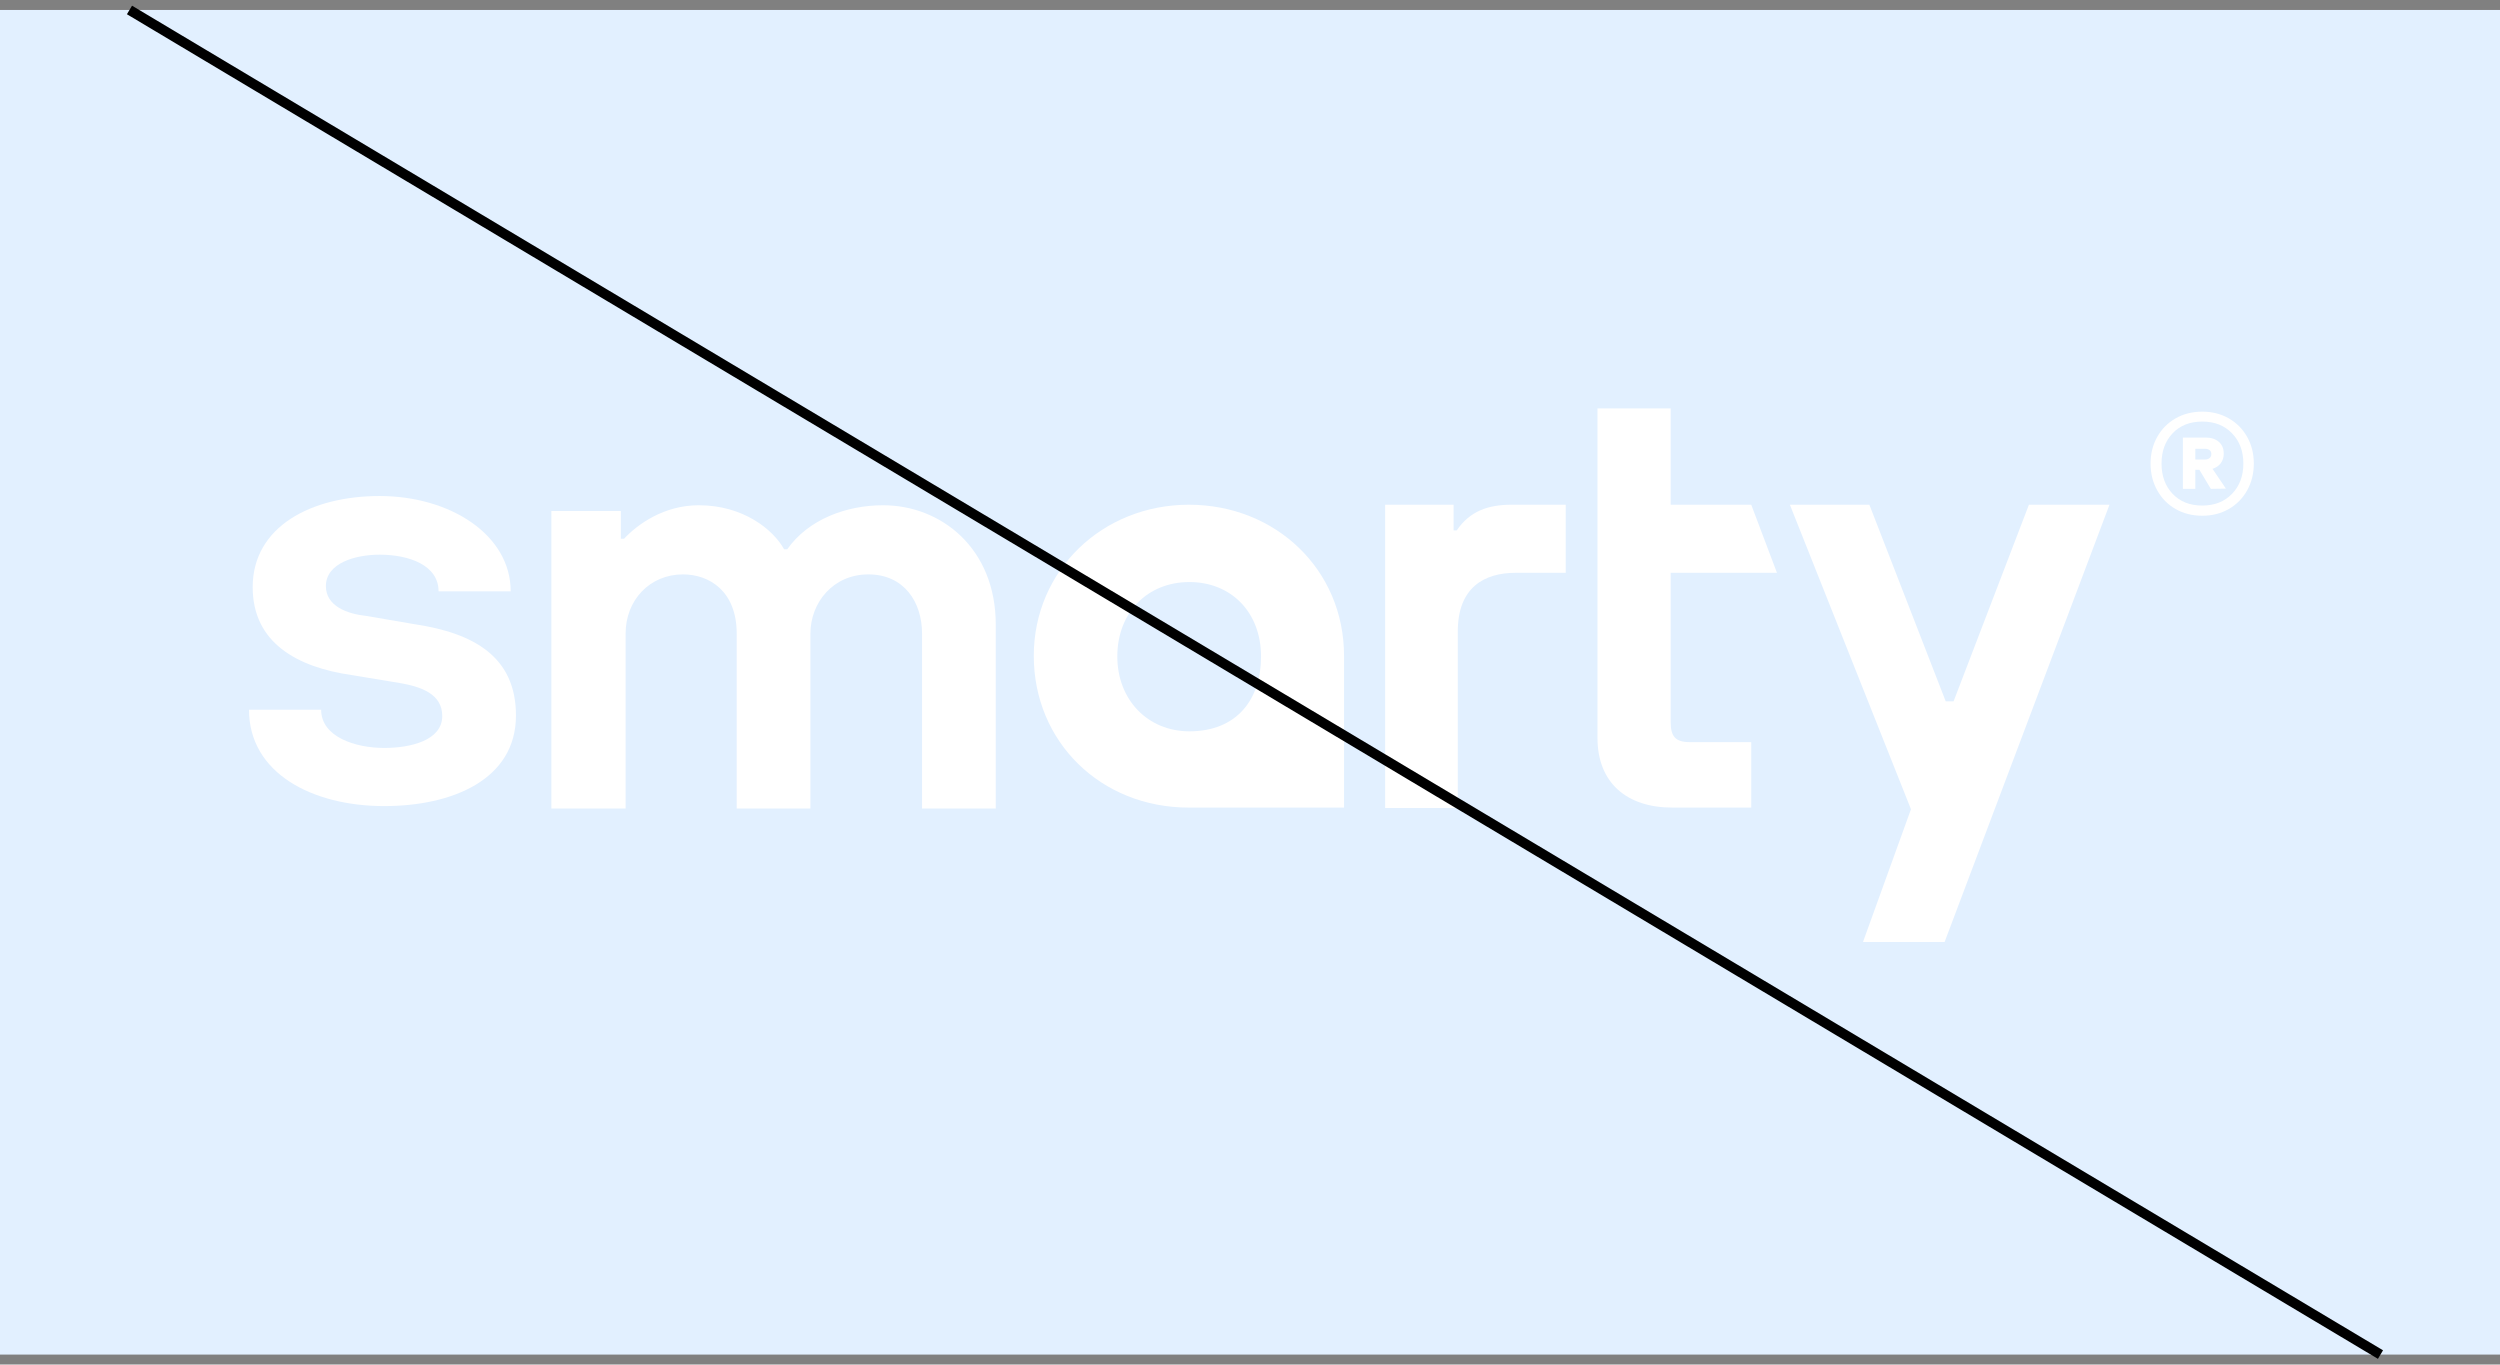 <svg width="251" height="137" viewBox="0 0 251 137" fill="none" xmlns="http://www.w3.org/2000/svg">
<rect x="0" y="0" width="251" height="137" fill="#808080" stroke="none"/>
<rect y="1" width="251" height="135" fill="#E2F0FF"/>
<path d="M223.774 42.007C224.559 42.458 225.174 43.08 225.618 43.872C226.061 44.664 226.283 45.555 226.283 46.542C226.283 47.529 226.061 48.424 225.618 49.225C225.174 50.025 224.559 50.652 223.774 51.103C222.99 51.554 222.102 51.78 221.113 51.78C220.105 51.78 219.21 51.554 218.425 51.103C217.64 50.652 217.026 50.025 216.582 49.225C216.138 48.424 215.917 47.53 215.917 46.542C215.917 45.554 216.138 44.664 216.582 43.872C217.026 43.08 217.64 42.458 218.425 42.007C219.21 41.556 220.105 41.33 221.113 41.33C222.102 41.33 222.99 41.556 223.774 42.007ZM224.094 49.583C224.854 48.8 225.233 47.786 225.233 46.542C225.233 45.298 224.854 44.286 224.094 43.502C223.335 42.718 222.341 42.326 221.113 42.326C219.867 42.326 218.873 42.718 218.131 43.502C217.389 44.285 217.018 45.299 217.018 46.542C217.018 47.786 217.389 48.8 218.131 49.583C218.873 50.367 219.867 50.758 221.113 50.758C222.341 50.758 223.335 50.366 224.094 49.583Z" fill="white"/>
<path d="M222.964 46.508C222.764 46.771 222.488 46.959 222.136 47.07L223.48 49.057L221.968 49.081L220.817 47.166H220.41V49.081H219.163V43.933H221.465C222.009 43.933 222.444 44.077 222.772 44.364C223.1 44.651 223.264 45.043 223.264 45.537C223.264 45.92 223.164 46.244 222.964 46.507L222.964 46.508ZM220.41 46.136H221.393C221.569 46.136 221.717 46.088 221.837 45.992C221.957 45.897 222.016 45.761 222.016 45.585C222.016 45.41 221.957 45.278 221.837 45.19C221.717 45.103 221.569 45.059 221.393 45.059H220.41V46.136V46.136Z" fill="white"/>
<path d="M62.811 63.611V81.175H55.357V51.305H62.334V54.092H62.652C64.026 52.62 66.67 50.727 70.159 50.727C74.599 50.727 77.613 53.146 78.723 55.145H79.04C81.155 52.147 84.961 50.727 88.662 50.727C94.477 50.727 99.975 55.039 99.975 62.717V81.175H92.574V63.611C92.574 60.456 90.776 57.669 87.182 57.669C83.639 57.669 81.366 60.508 81.366 63.611V81.175H73.965V63.611C73.965 59.351 71.216 57.669 68.573 57.669C65.242 57.669 62.811 60.245 62.811 63.611Z" fill="white"/>
<path d="M119.367 50.674C110.708 50.674 103.792 57.239 103.792 65.852C103.792 74.466 110.497 81.083 119.367 81.083H134.942V65.852C134.942 57.186 128.079 50.674 119.367 50.674ZM119.416 73.425C115.228 73.425 112.178 70.255 112.178 65.908C112.178 61.471 115.228 58.437 119.416 58.437C123.604 58.437 126.608 61.471 126.608 65.908C126.608 70.255 124.15 73.425 119.416 73.425Z" fill="white"/>
<path d="M38.587 80.932C31.344 80.932 25 77.619 25 71.256H32.243C32.243 73.99 35.679 75.094 38.587 75.094C41.177 75.094 44.402 74.358 44.402 71.887C44.402 69.678 42.288 68.942 40.12 68.573L35.362 67.785C29.811 66.996 25.37 64.524 25.37 58.95C25.37 52.85 31.291 49.8 38.111 49.8C45.195 49.8 51.274 53.692 51.274 59.371H44.032C44.032 56.742 41.072 55.69 38.111 55.69C35.679 55.69 32.719 56.532 32.719 58.845C32.719 60.843 34.833 61.633 36.79 61.843L41.706 62.684C47.574 63.578 51.803 65.944 51.803 71.834C51.803 78.302 45.354 80.931 38.587 80.931L38.587 80.932Z" fill="white"/>
<path d="M211.792 50.674L195.237 94.579H187.042L191.861 81.247L179.703 50.674H187.685L195.351 70.415H196.139L203.703 50.674H211.792Z" fill="white"/>
<path d="M175.825 74.509V81.082H167.895C163.349 81.082 160.388 78.611 160.388 74.088V41H167.737V50.674H175.825L178.406 57.51H167.737V72.51C167.737 73.93 168.212 74.508 169.64 74.508L175.825 74.509Z" fill="white"/>
<path d="M146.362 63.4V81.122H139.067V50.674H145.94V53.251H146.257C147.578 51.305 149.429 50.674 151.755 50.674H157.2V57.51H152.177C149.006 57.51 146.362 58.983 146.362 63.4L146.362 63.4Z" fill="white"/>
<path d="M13 1L239 136" stroke="black"/>
</svg>

